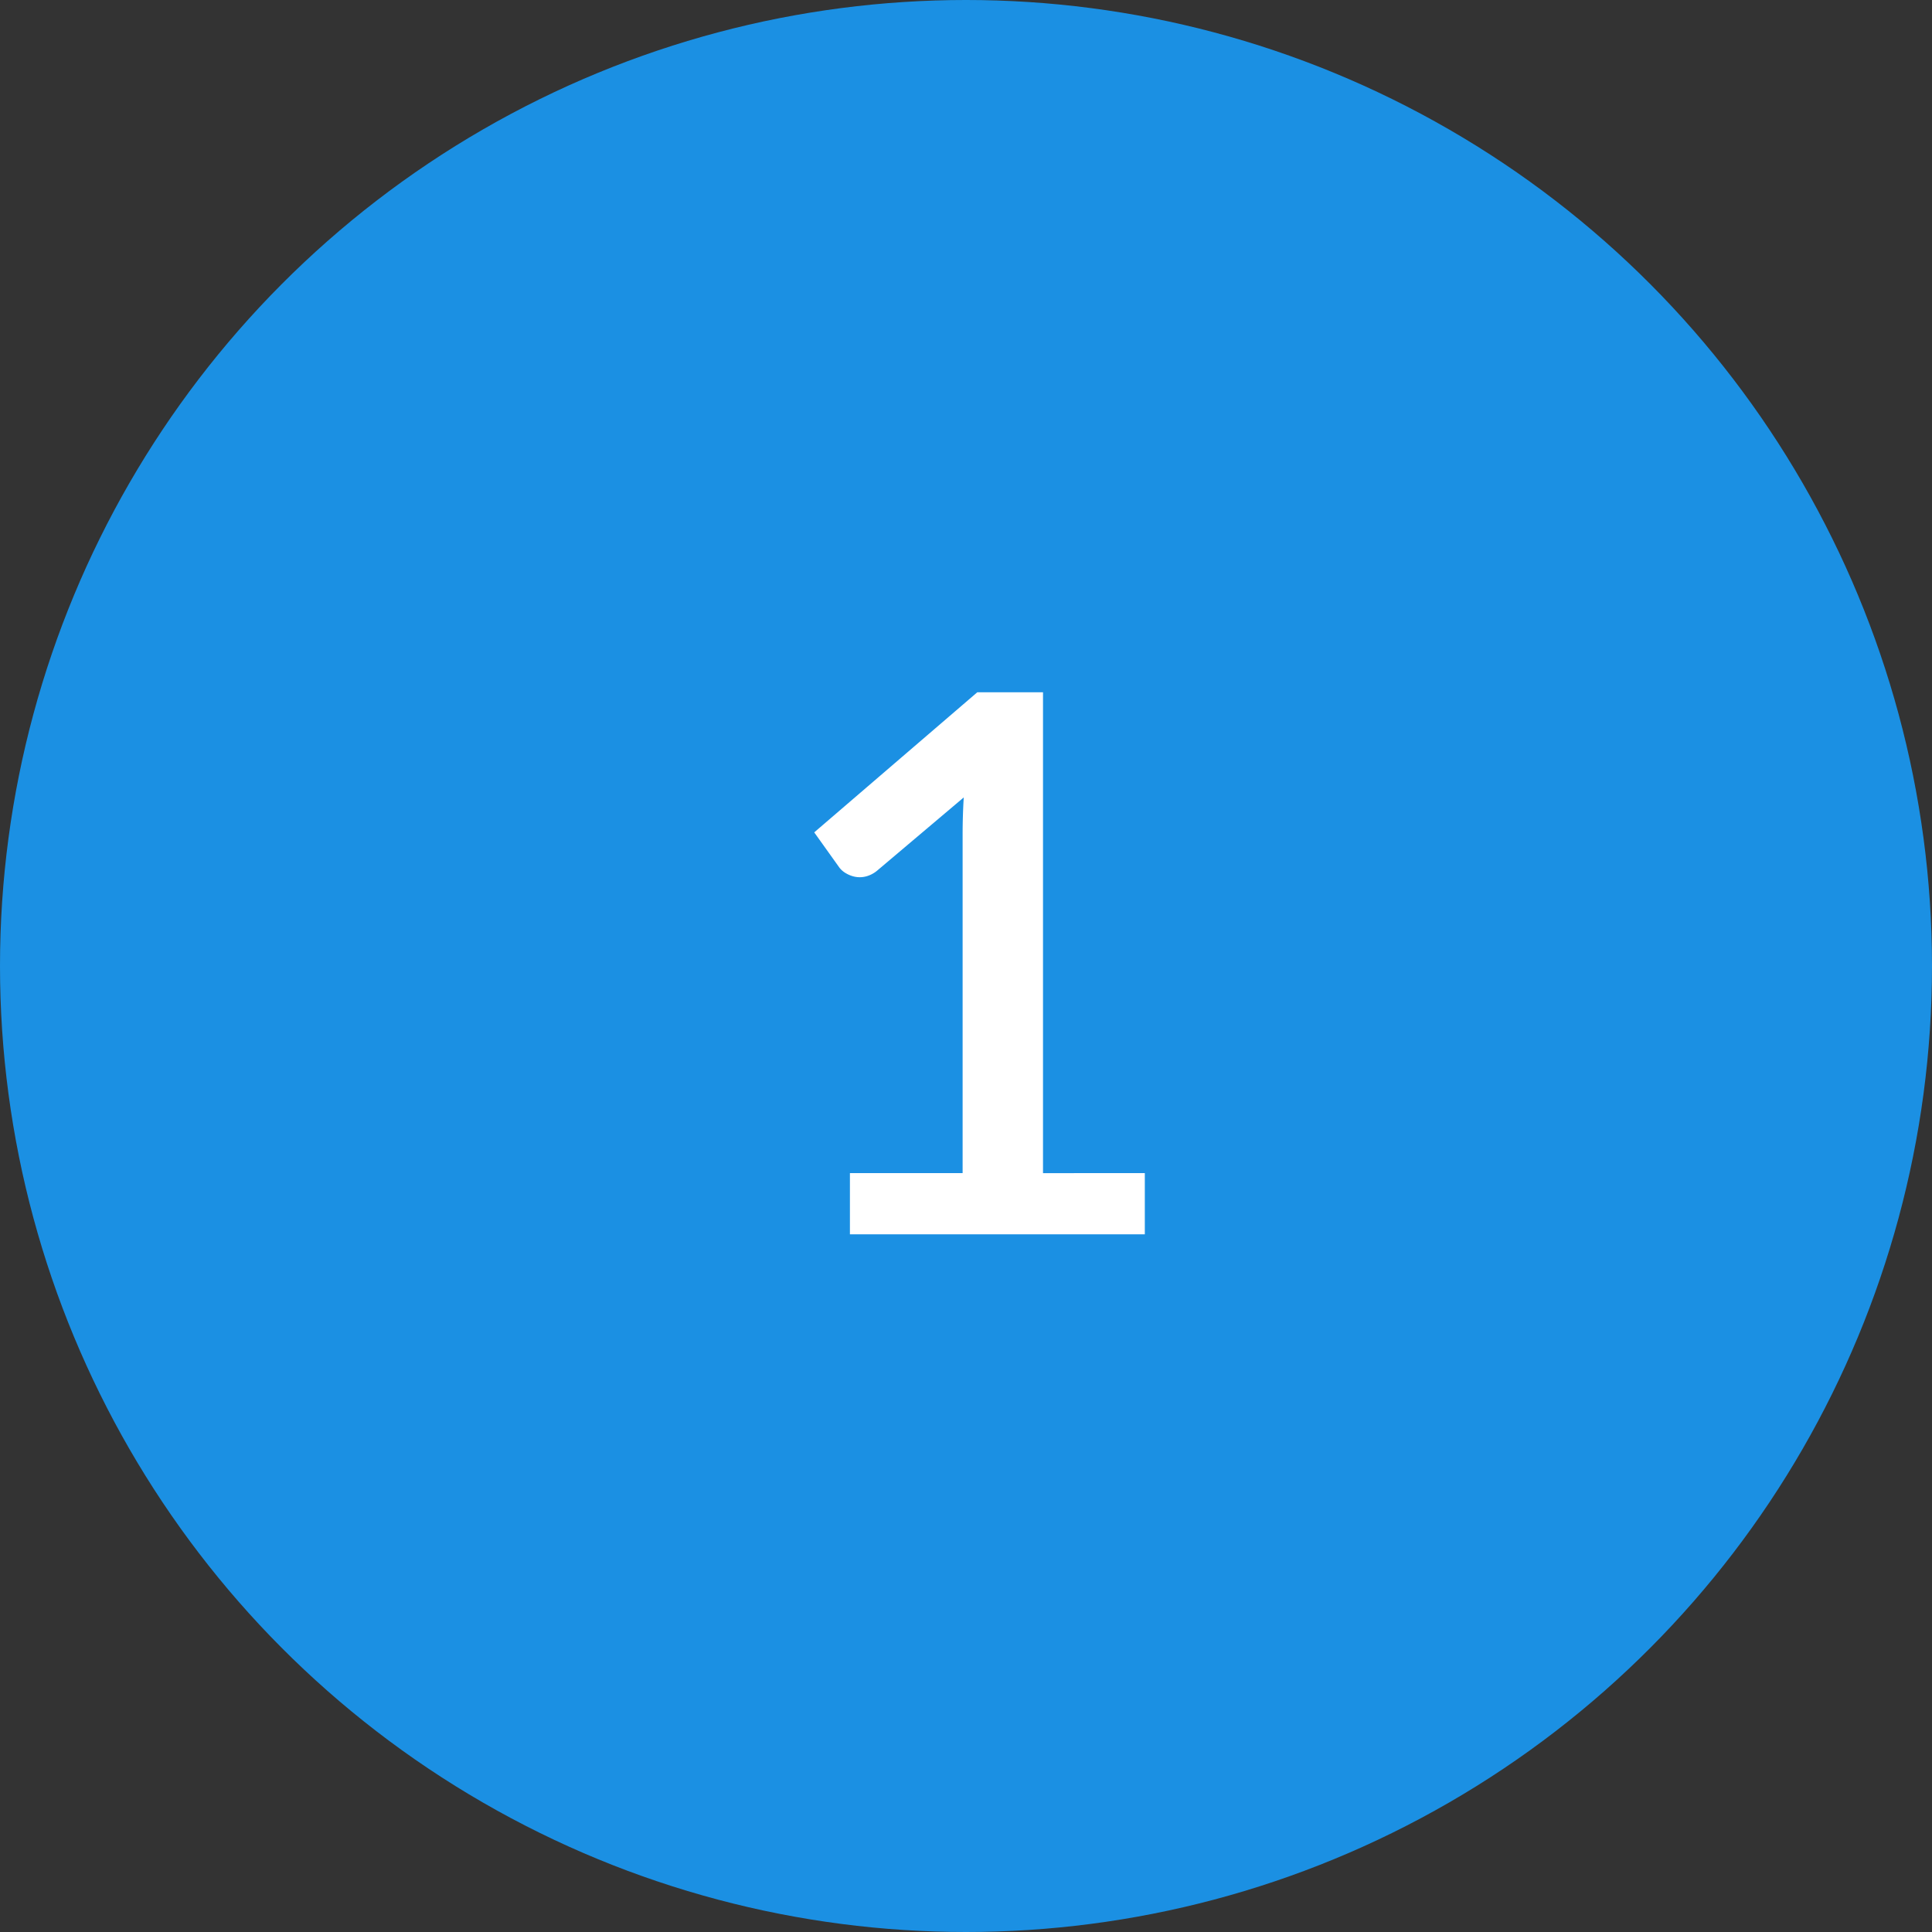 <svg xmlns="http://www.w3.org/2000/svg" xmlns:xlink="http://www.w3.org/1999/xlink" width="72" height="72" viewBox="0 0 72 72"><rect x="0" y="0" width="72" height="72" fill="#333333" stroke="none"/><defs><clipPath id="b"><rect width="72" height="72"/></clipPath></defs><g id="a" clip-path="url(#b)"><g transform="translate(-353 -5932)"><circle cx="36" cy="36" r="36" transform="translate(353 5932)" fill="#1b90e3"/><path d="M14.378-2.282V0H3.388V-2.282h4.2V-14.91q0-.672.042-1.372L4.4-13.552a1.061,1.061,0,0,1-.427.217.921.921,0,0,1-.406.007,1.077,1.077,0,0,1-.336-.133.829.829,0,0,1-.231-.2L2.058-14.98,8.134-20.2h2.45v17.92Z" transform="translate(381.286 5978)" fill="#fff"/></g></g></svg>